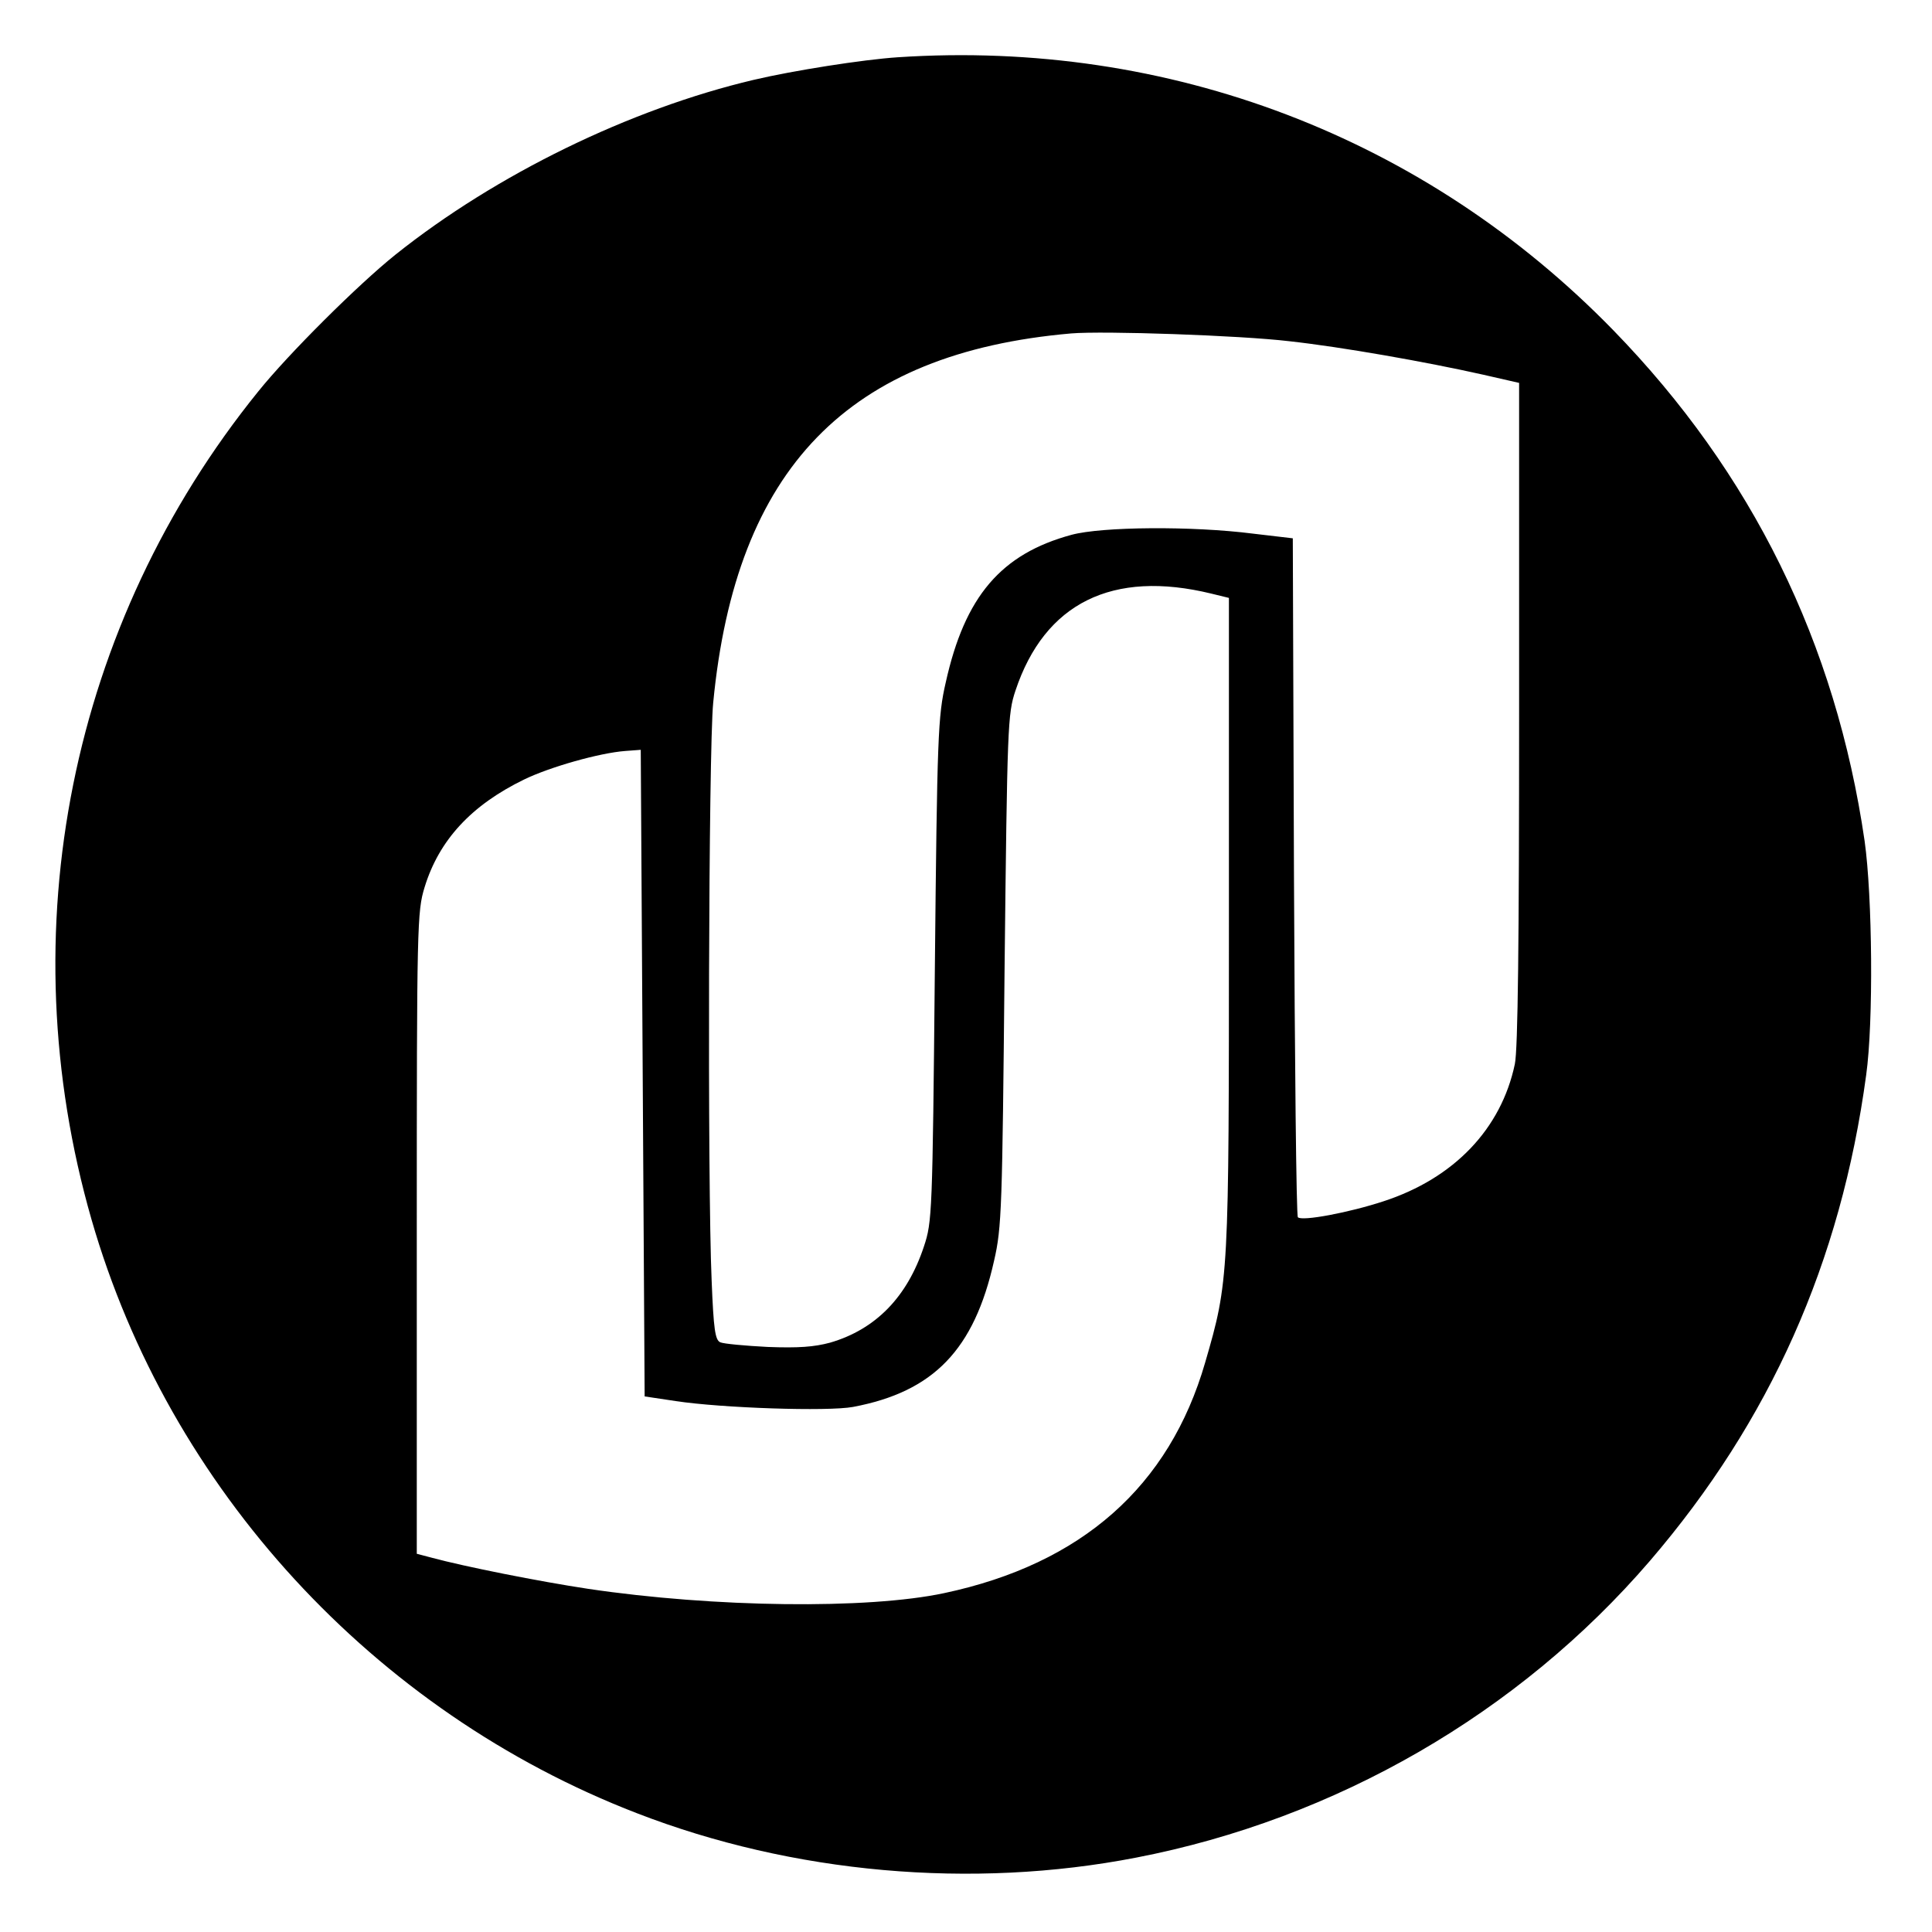 <?xml version="1.0" standalone="no"?>
<!DOCTYPE svg PUBLIC "-//W3C//DTD SVG 20010904//EN"
 "http://www.w3.org/TR/2001/REC-SVG-20010904/DTD/svg10.dtd">
<svg version="1.0" xmlns="http://www.w3.org/2000/svg"
 width="496pt" height="496pt" viewBox="0 0 496 496"
 preserveAspectRatio="xMidYMid meet">
<g transform="translate(0,496) scale(0.1,-0.1)"
fill="#000000" stroke="none">
<path d="M2305 4813 c-90 -6 -268 -34 -370 -58 -318 -75 -662 -243 -920 -449
-96 -77 -274 -254 -352 -351 -483 -597 -641 -1385 -428 -2126 199 -691 724
-1263 1400 -1524 400 -155 860 -196 1282 -114 512 99 982 370 1319 762 308
359 490 766 555 1247 19 136 16 459 -4 601 -74 508 -289 945 -645 1311 -483
496 -1141 747 -1837 701z m1005 -729 c136 -15 351 -53 498 -86 l92 -21 0 -848
c0 -585 -3 -864 -11 -901 -35 -166 -156 -293 -337 -352 -88 -29 -210 -52 -220
-41 -4 4 -8 397 -10 875 l-3 868 -102 12 c-157 20 -388 18 -466 -3 -181 -49
-274 -158 -323 -379 -20 -87 -22 -134 -28 -738 -6 -627 -7 -647 -28 -710 -43
-130 -124 -213 -241 -247 -41 -11 -81 -14 -160 -11 -58 3 -113 8 -122 12 -13
6 -17 33 -22 158 -11 247 -8 1364 4 1484 58 602 346 898 919 948 83 7 434 -5
560 -20z m-200 -648 l45 -11 0 -835 c0 -912 0 -918 -61 -1128 -92 -318 -317
-517 -670 -592 -197 -42 -591 -37 -914 11 -126 19 -317 57 -402 80 l-38 10 0
823 c0 793 1 826 20 888 37 121 120 211 256 277 66 32 193 68 259 73 l40 3 5
-830 5 -830 80 -12 c119 -18 390 -27 455 -15 207 39 311 147 362 375 20 86 21
137 27 747 7 629 8 657 28 717 75 225 249 311 503 249z"/>
</g>
</svg>
